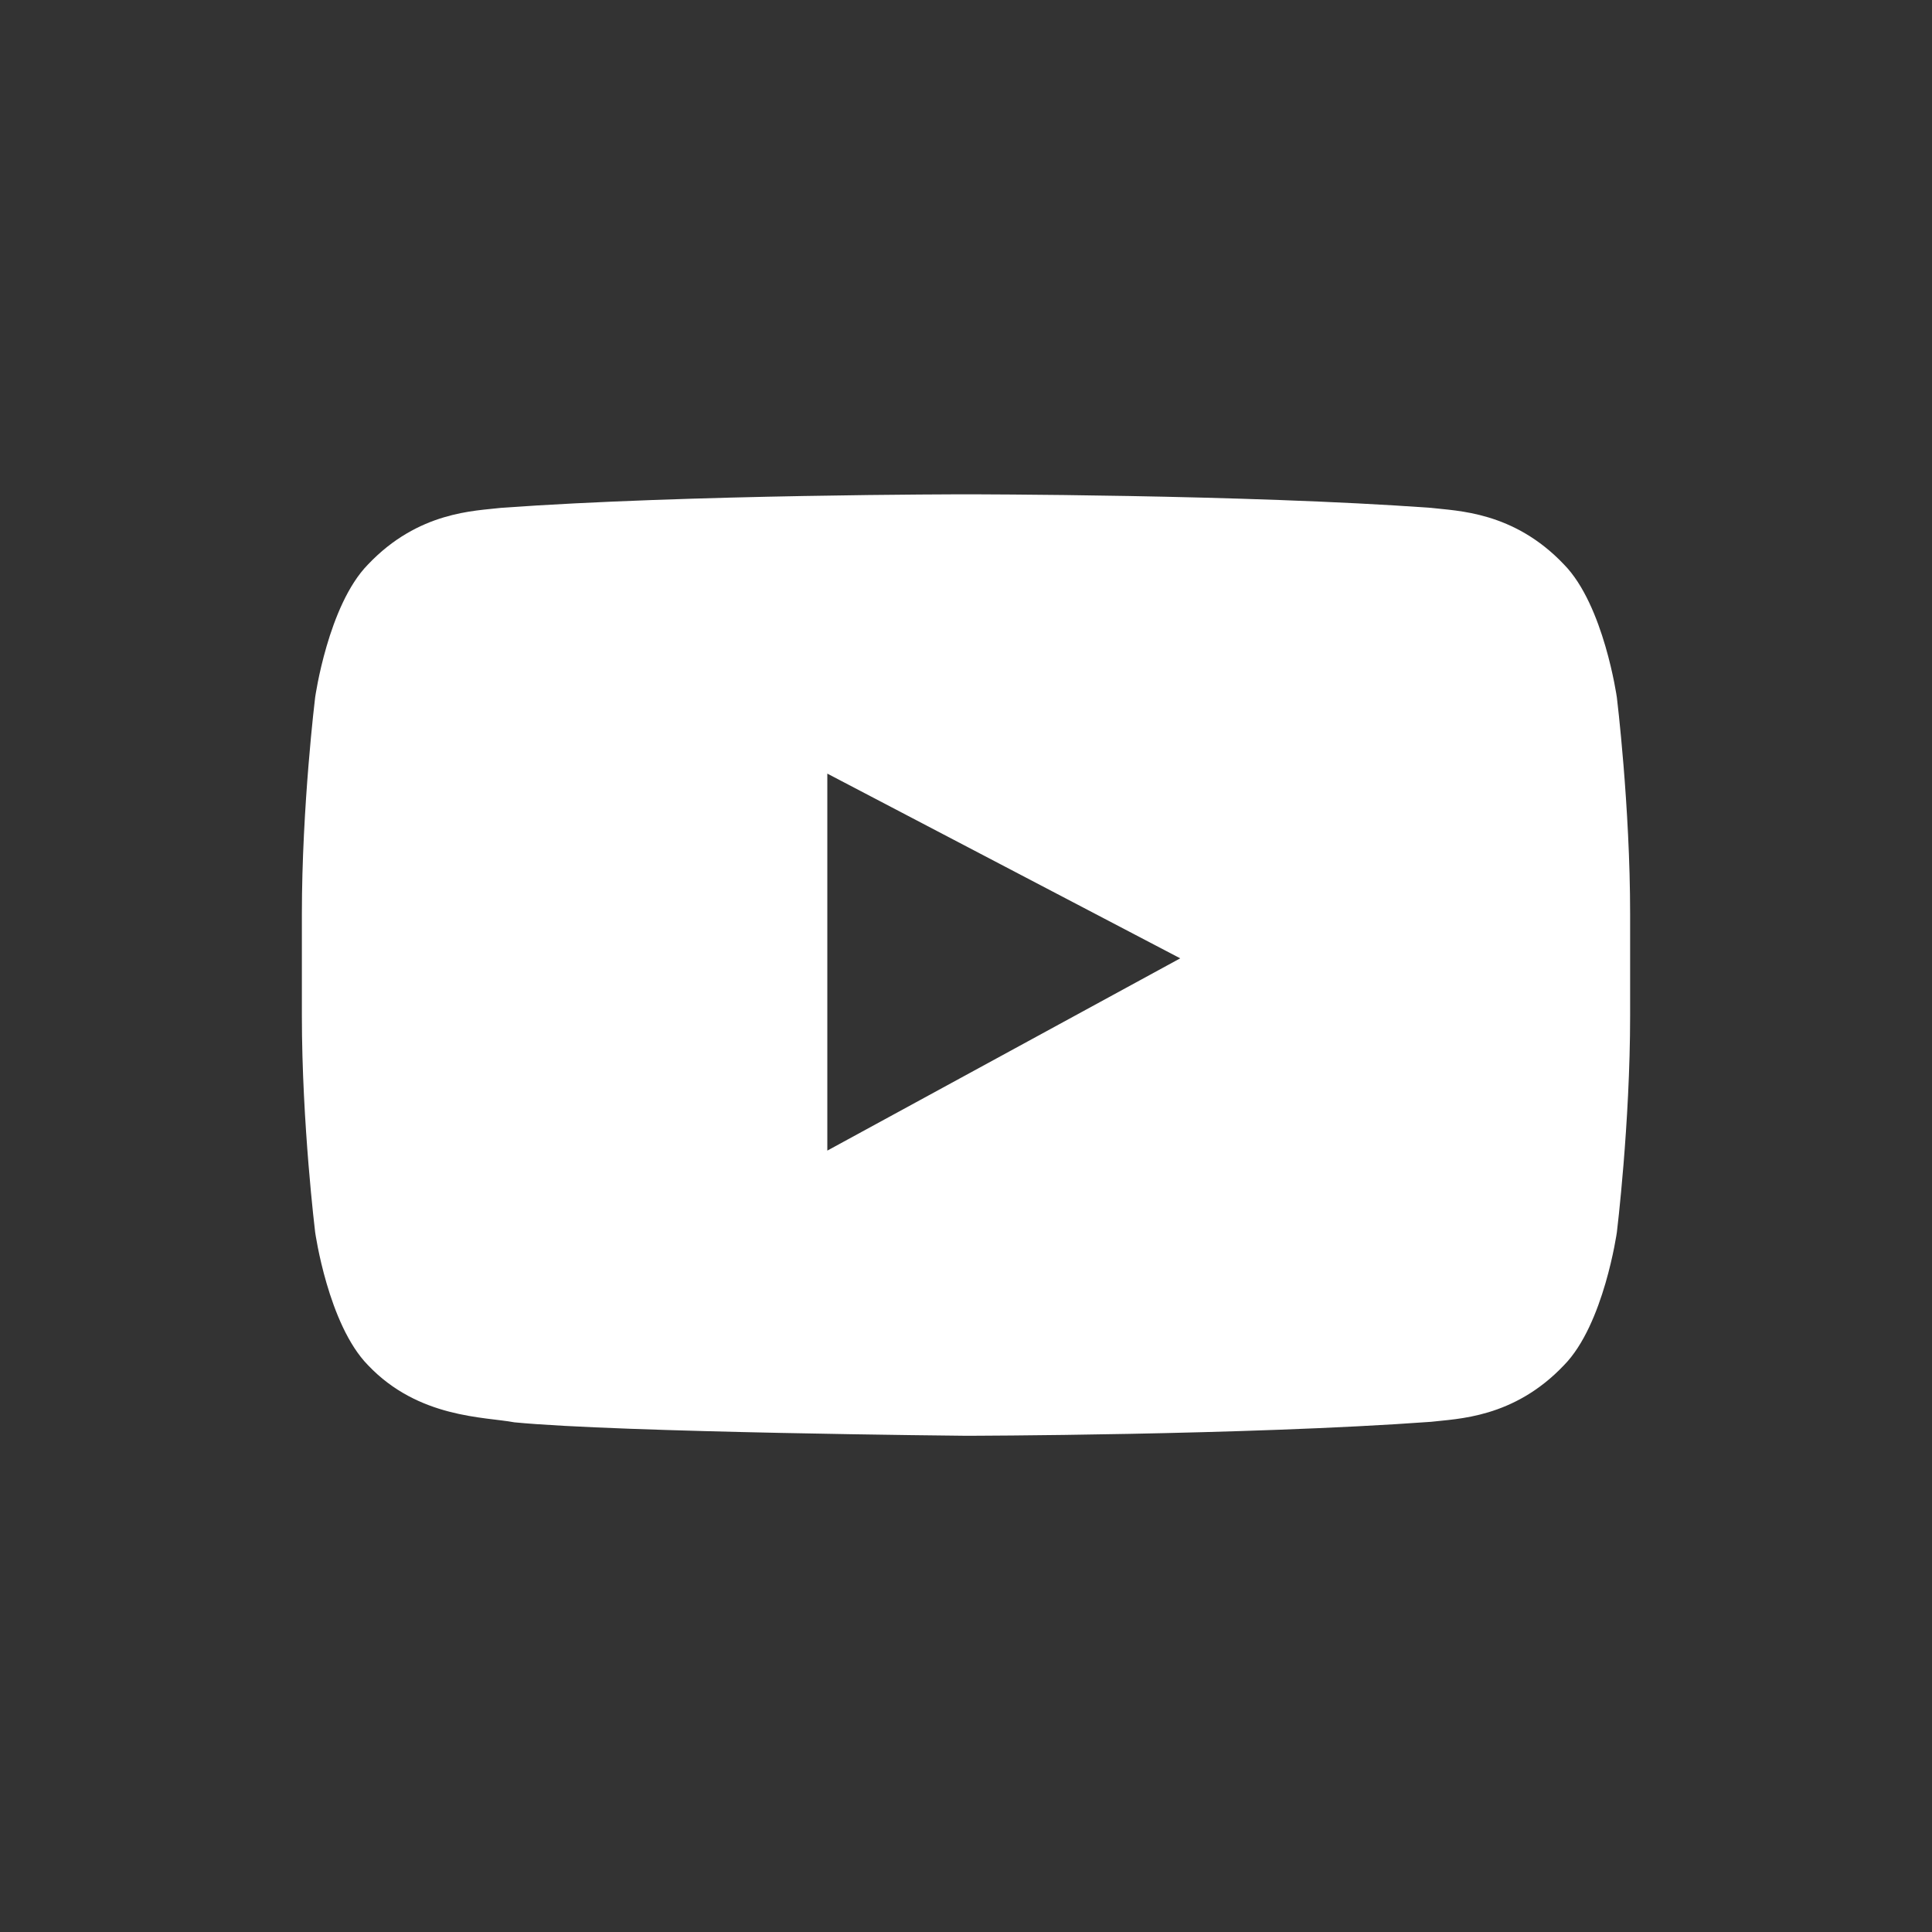 <?xml version="1.0" encoding="UTF-8" standalone="no"?>
<svg viewBox="0 0 512 512" version="1.1" xmlns="http://www.w3.org/2000/svg" xmlns:xlink="http://www.w3.org/1999/xlink">
    <rect x="0" y="0" width="512" height="512" fill="#333333" stroke="none"/>
    <g stroke="none" stroke-width="1" fill="none" fill-rule="evenodd">
        <g id="youtube" fill="#FFFFFF">
            <path d="M132.773,134.589 C125.892,135.417 110.893,135.486 97.503,149.615 C86.949,160.382 83.515,184.824 83.515,184.824 C83.515,184.824 80,213.53 80,242.235 L80,269.148 C80,297.854 83.52,326.559 83.52,326.559 C83.52,326.559 86.955,351.005 97.508,361.769 C110.898,375.898 128.487,375.451 136.322,376.932 C164.482,379.653 256.002,380.495 256.002,380.495 C256.002,380.495 329.967,380.383 379.225,376.795 C386.105,375.967 401.109,375.898 414.494,361.769 C425.048,351.005 428.488,326.559 428.488,326.559 C428.488,326.559 432,297.854 432,269.148 L432,242.235 C432,213.529 428.485,184.823 428.485,184.823 C428.485,184.823 425.045,160.379 414.492,149.614 C401.106,135.485 386.103,135.415 379.222,134.588 C329.965,131 256.074,131 256.074,131 C255.921,131.001 182.033,131.001 132.773,134.589 Z M219.247,205.016 L312.774,253.968 L219.247,304.922 L219.247,205.016 Z" id="Icon"></path>
        </g>
    </g>
</svg>